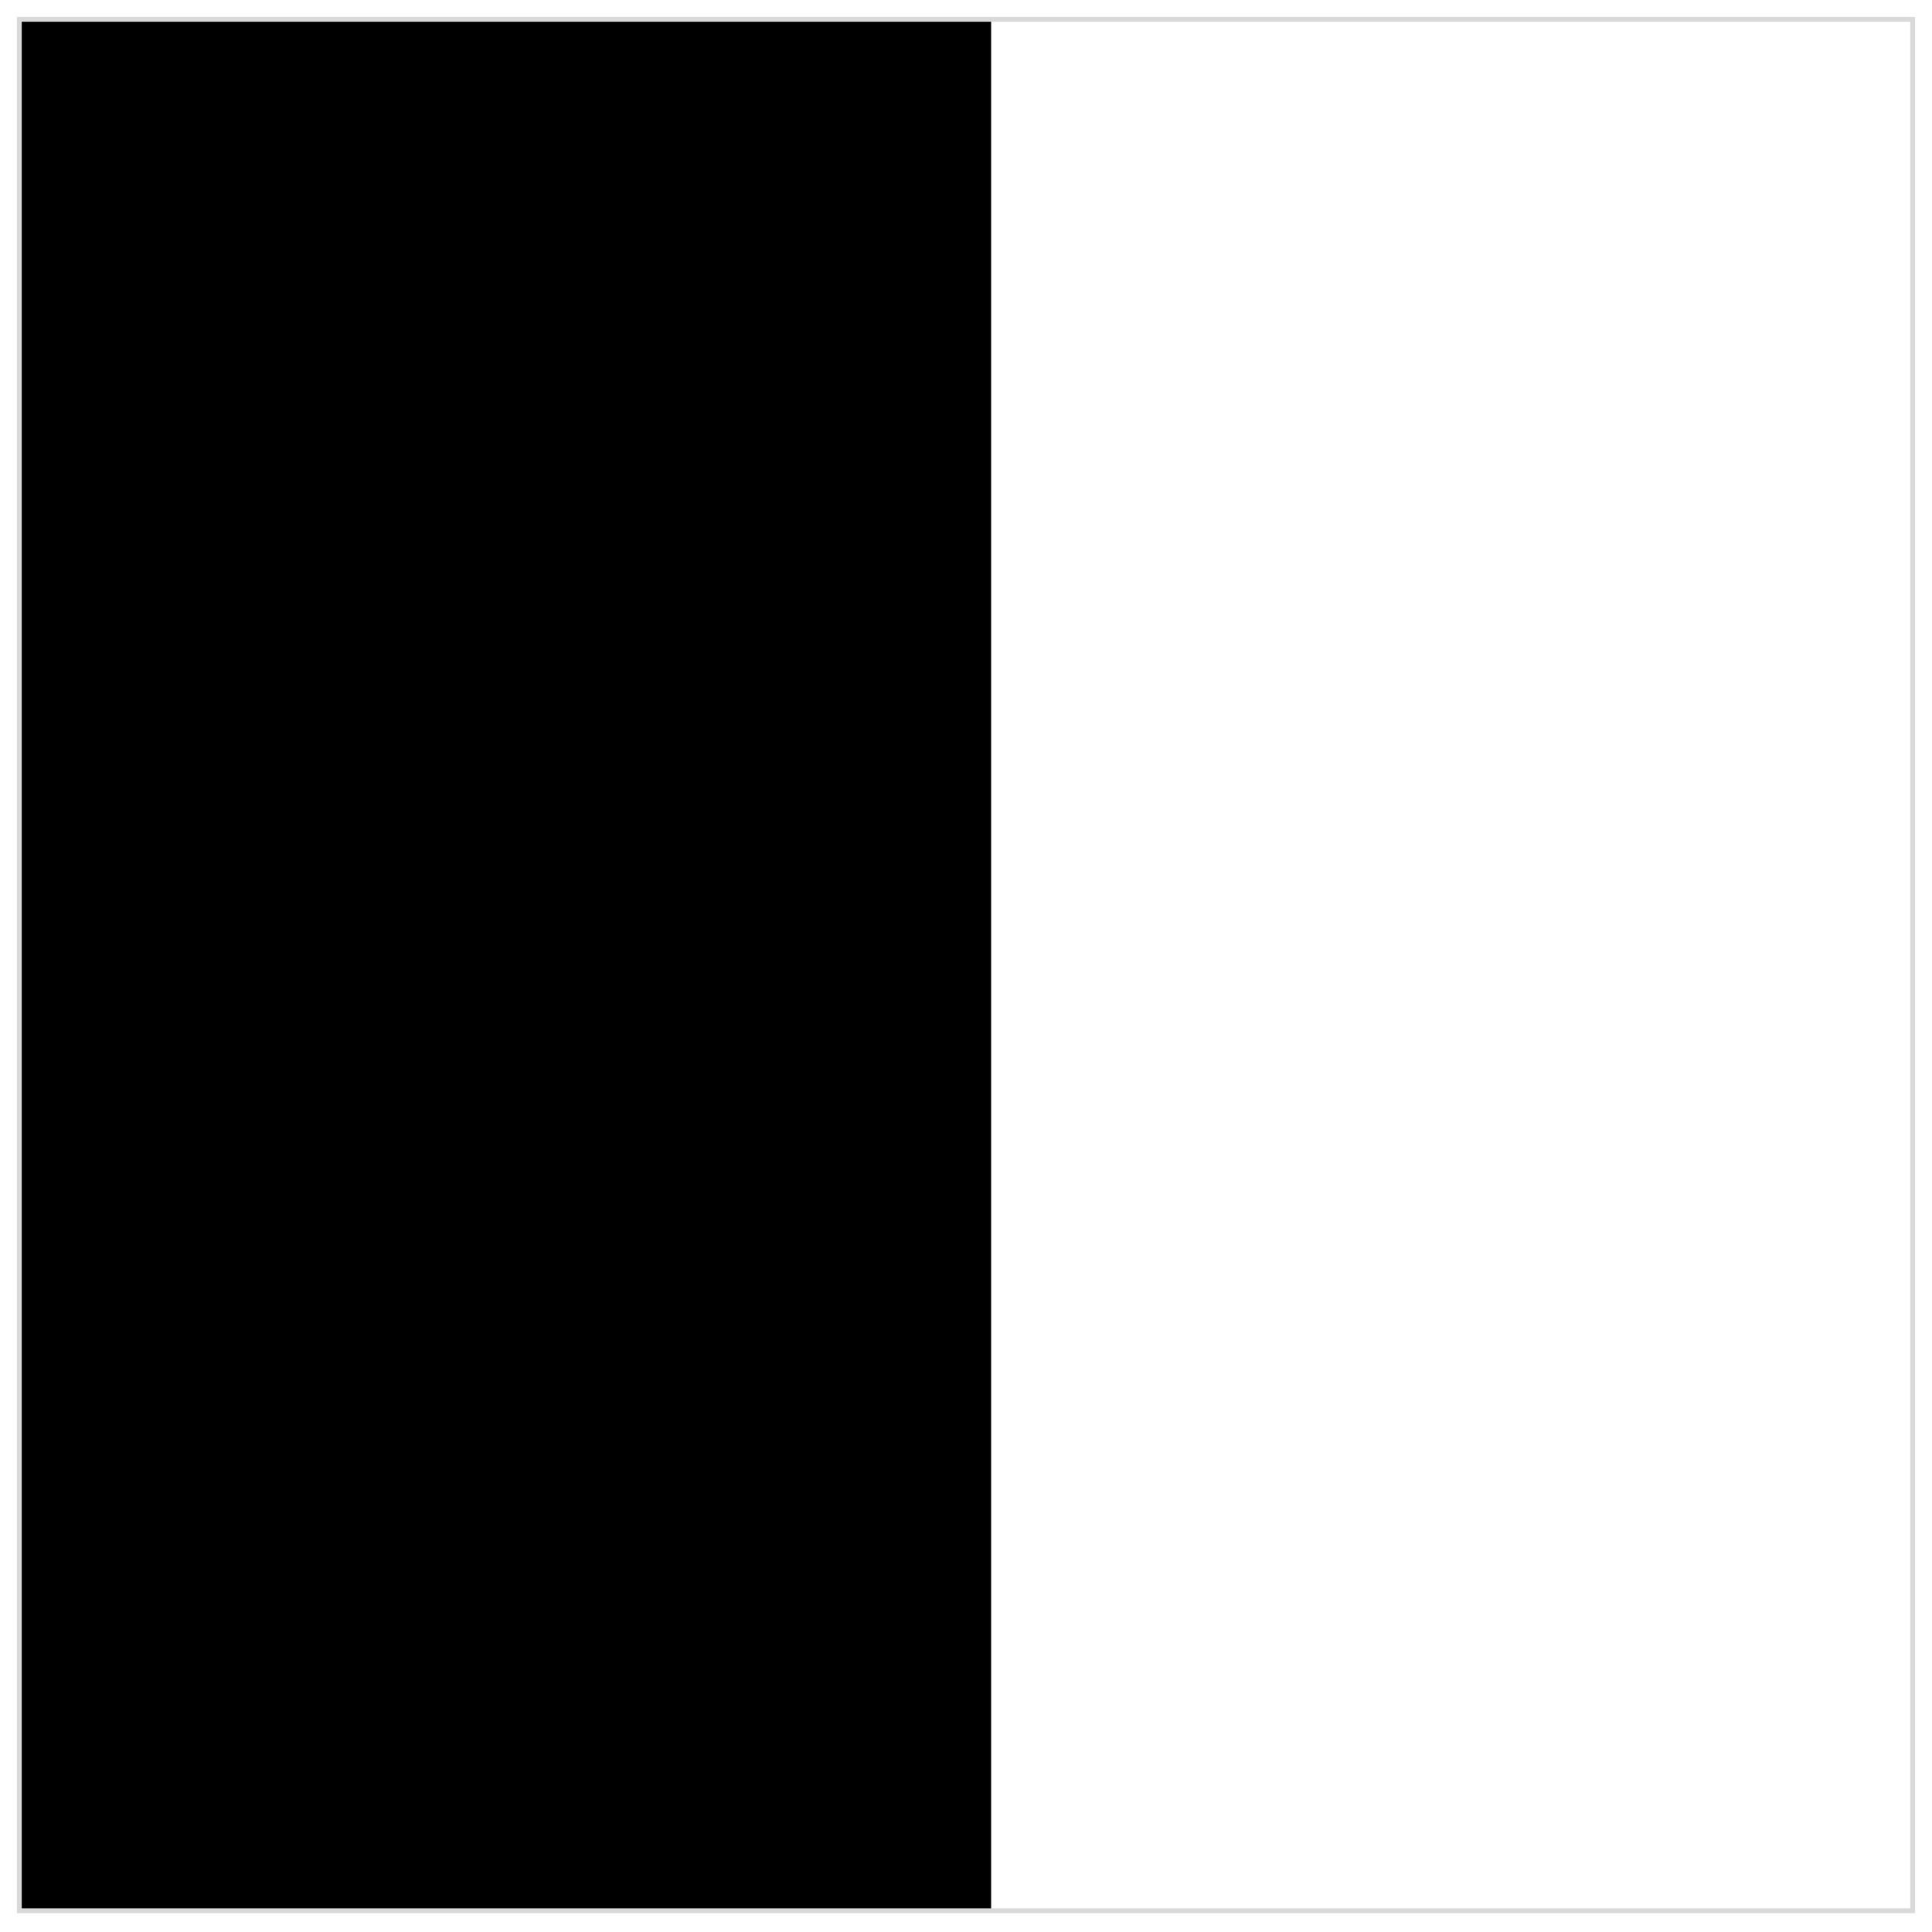 <?xml version="1.0" encoding="UTF-8"?> <!-- Generator: Adobe Illustrator 23.0.3, SVG Export Plug-In . SVG Version: 6.00 Build 0) --> <svg xmlns="http://www.w3.org/2000/svg" xmlns:xlink="http://www.w3.org/1999/xlink" id="Слой_1" x="0px" y="0px" viewBox="0 0 100 100" style="enable-background:new 0 0 100 100;" xml:space="preserve"> <style type="text/css"> .st0{fill:none;stroke:#D9D9D9;stroke-width:0.25;stroke-linecap:square;stroke-miterlimit:10;} </style> <path d="M51.3,1H1v97.9h50.3V1z"></path> <polyline class="st0" points="99,1 1,1 1,98.9 99,98.9 99,1 "></polyline> </svg> 